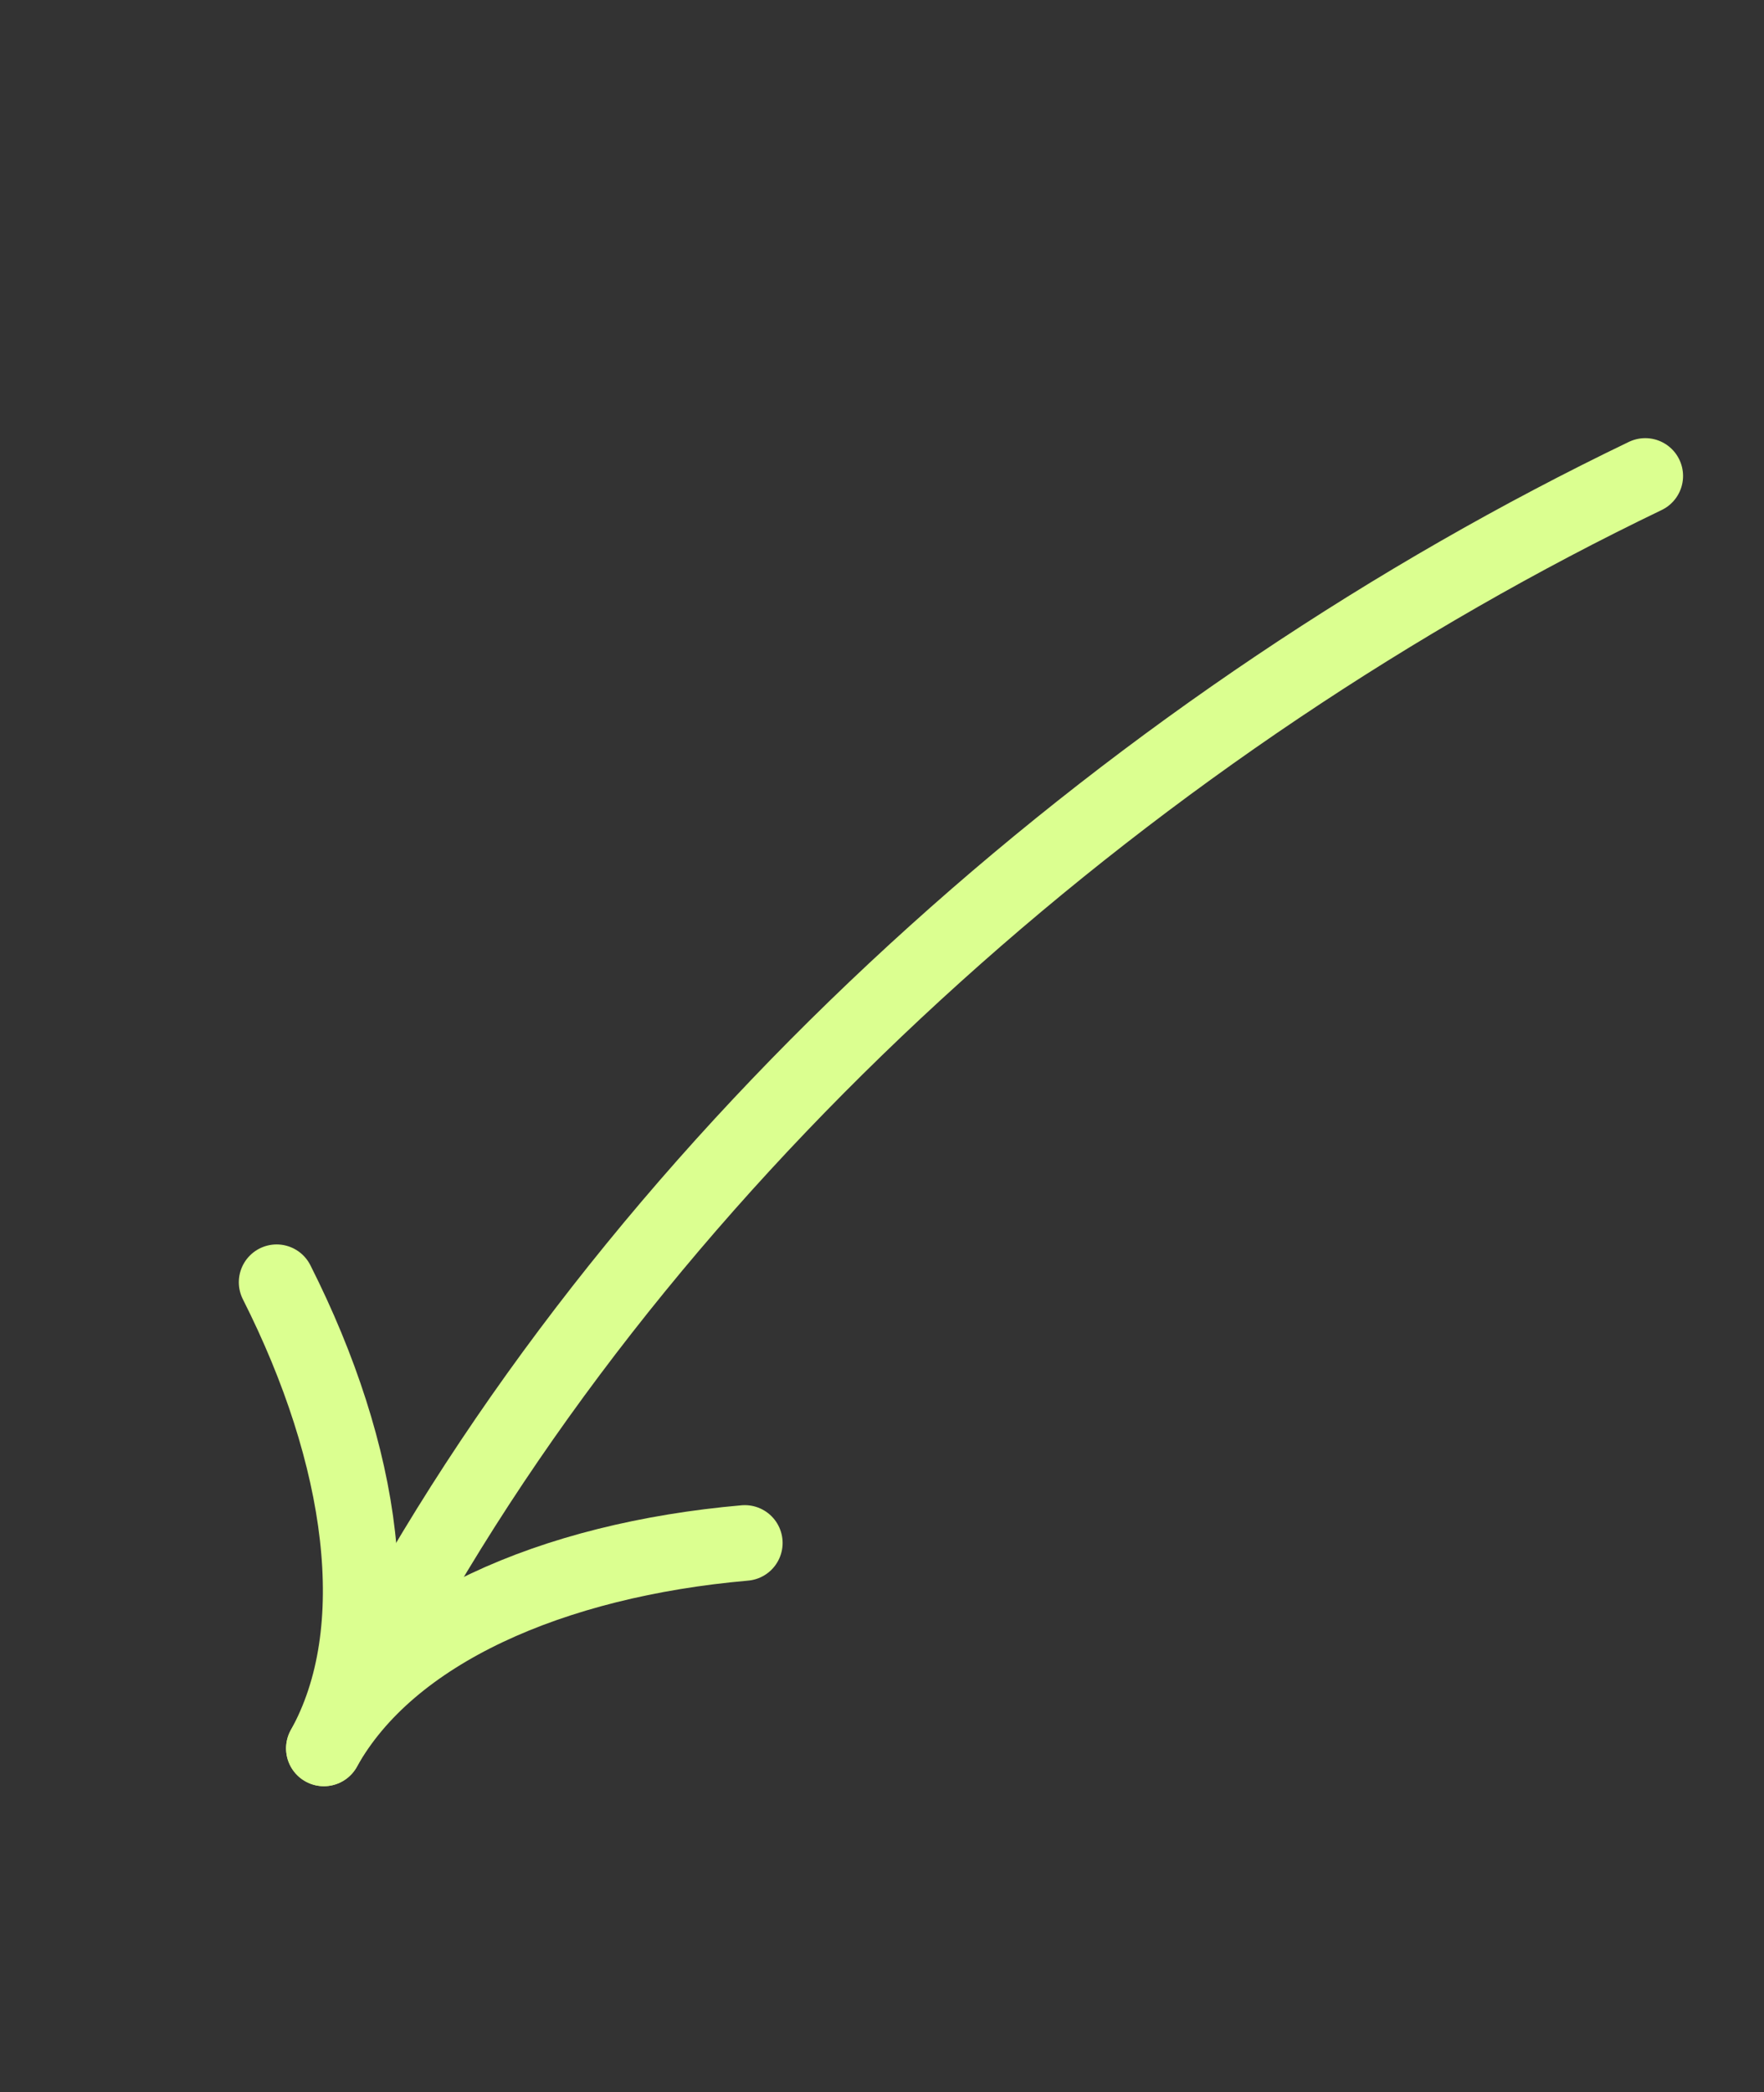 <svg width="70" height="83" viewBox="0 0 70 83" fill="none" xmlns="http://www.w3.org/2000/svg">
<rect x="0" y="0" width="70" height="83" fill="#333333" stroke="none"/>
<g clip-path="url(#clip0_262_12)">
<g clip-path="url(#clip1_262_12)">
<g clip-path="url(#clip2_262_12)">
<path d="M65.288 18.882C45.438 28.426 26.552 44.75 15.681 64.276" stroke="#DBFF90" stroke-width="3" stroke-linecap="round"/>
<path d="M29.556 61.211C21.916 61.88 15.45 64.694 12.852 69.361" stroke="#DBFF90" stroke-width="3" stroke-linecap="round"/>
<path d="M10.977 50.868C14.435 57.715 15.45 64.694 12.852 69.36" stroke="#DBFF90" stroke-width="3" stroke-linecap="round"/>
</g>
</g>
</g>
<defs>
<clipPath id="clip0_262_12">
<rect width="74" height="35" fill="white" transform="translate(69.213 19.035) rotate(121.398)"/>
</clipPath>
<clipPath id="clip1_262_12">
<rect width="74" height="35" fill="white" transform="translate(69.213 19.035) rotate(121.398)"/>
</clipPath>
<clipPath id="clip2_262_12">
<rect width="74" height="35" fill="white" transform="translate(69.213 19.035) rotate(121.398)"/>
</clipPath>
</defs>
</svg>
